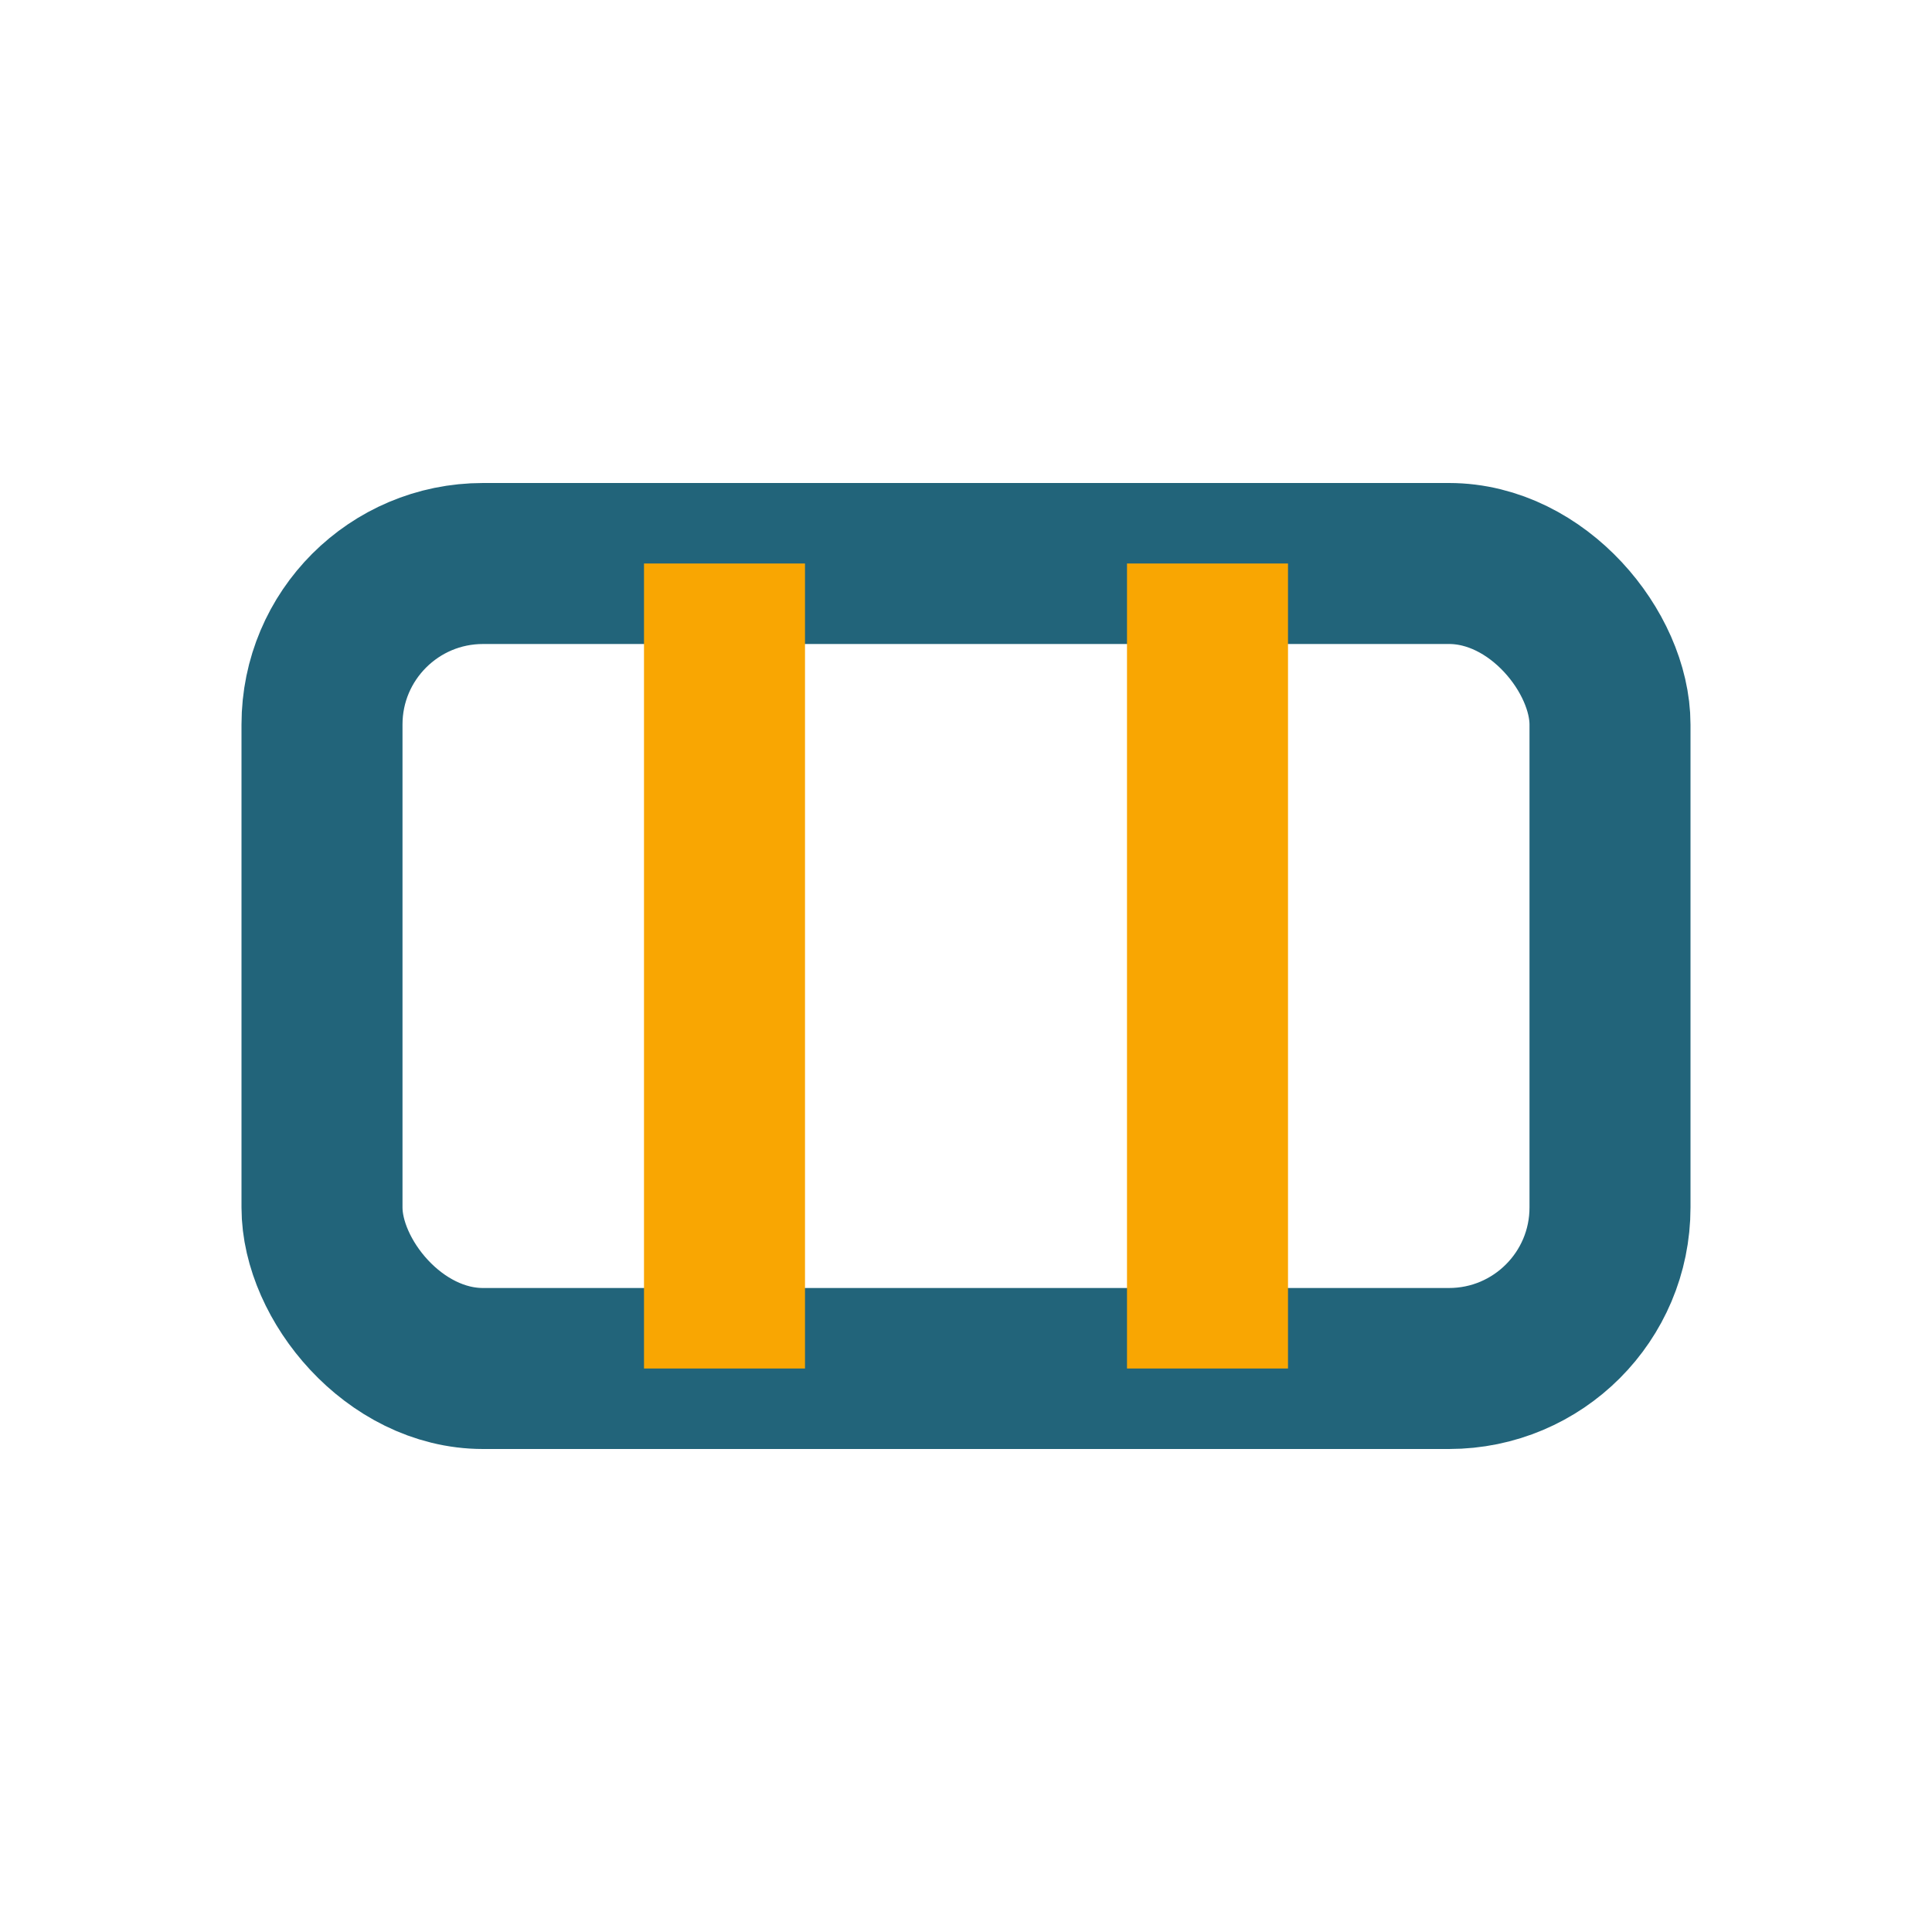 <?xml version="1.0" encoding="UTF-8"?>
<svg xmlns="http://www.w3.org/2000/svg" width="24" height="24" viewBox="0 0 24 24"><rect x="4" y="7" width="16" height="10" rx="2" fill="none" stroke="#22647A" stroke-width="2"/><path d="M9 7v10M15 7v10" stroke="#F9A602" stroke-width="2"/></svg>